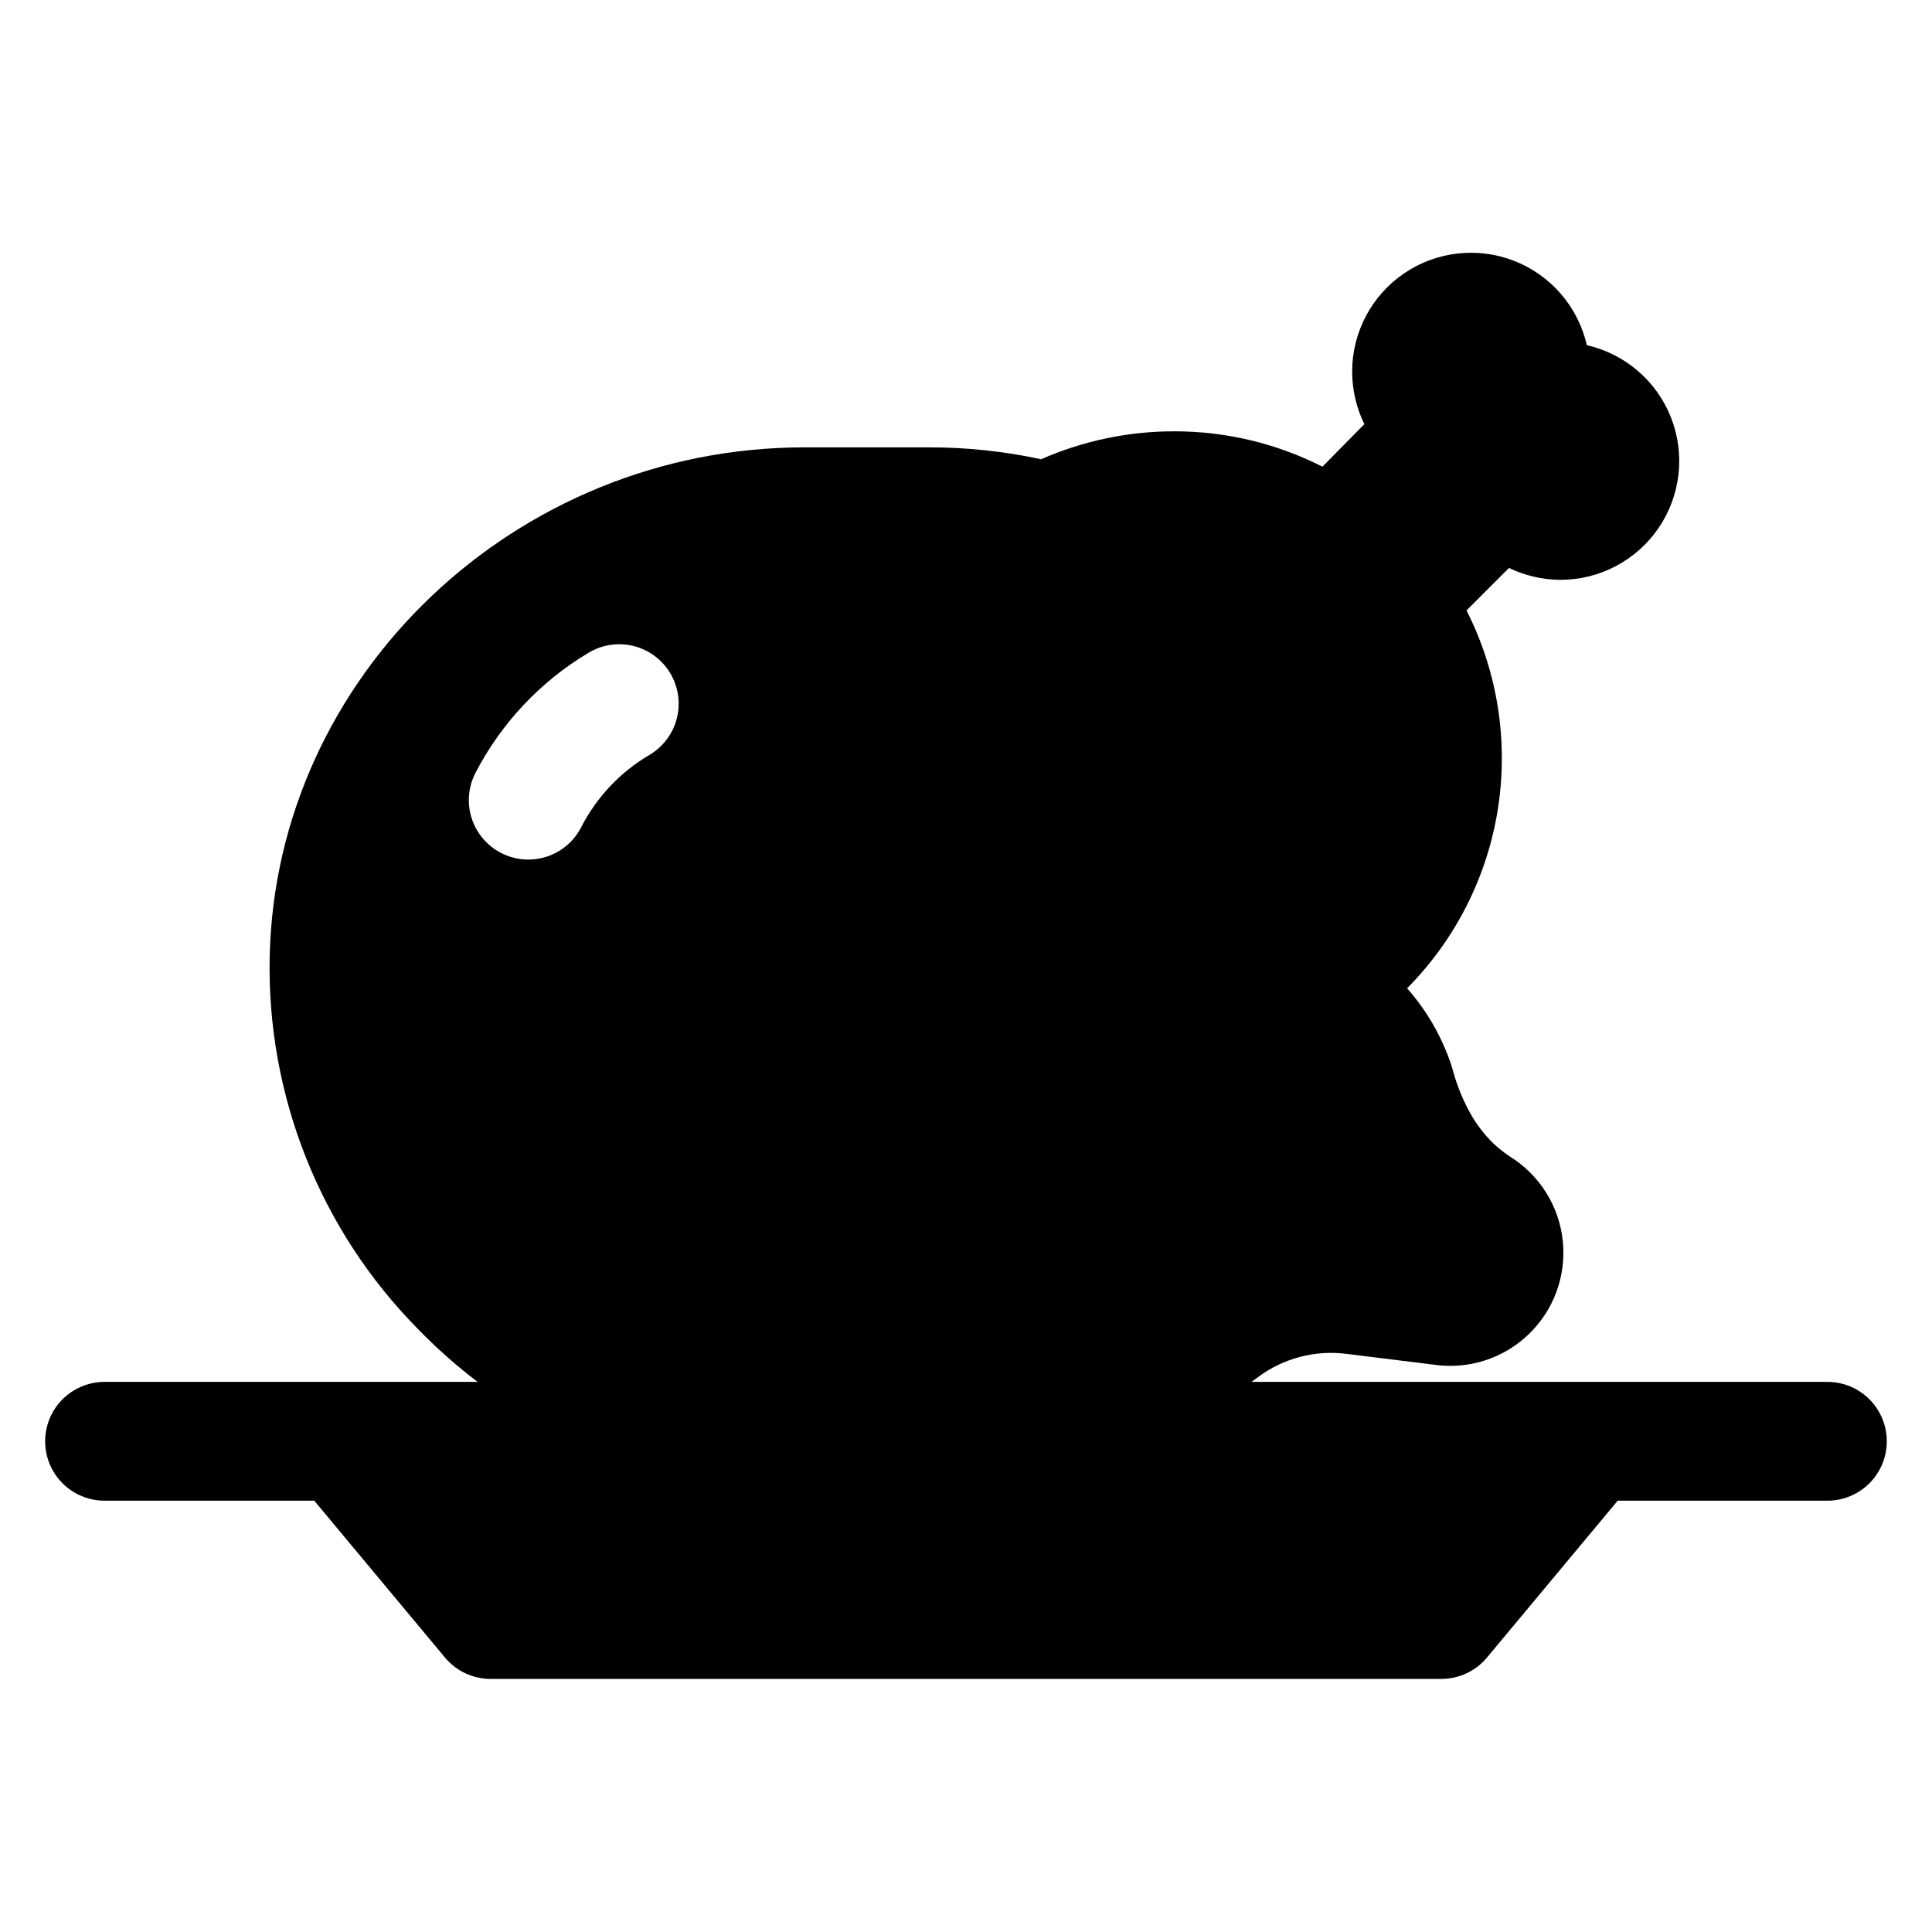 <?xml version="1.0" encoding="UTF-8"?>
<!-- Uploaded to: SVG Repo, www.svgrepo.com, Generator: SVG Repo Mixer Tools -->
<svg fill="#000000" width="800px" height="800px" version="1.1" viewBox="144 144 512 512" xmlns="http://www.w3.org/2000/svg">
 <path d="m628.29 510.21h-152.64l1.73-1.258c6.769-5.051 15.246-7.258 23.617-6.141l22.906 2.832c9.164 1.367 18.441-1.578 25.141-7.977 6.699-6.394 10.066-15.531 9.121-24.746-0.945-9.215-6.094-17.477-13.949-22.383-1.625-1.066-3.156-2.281-4.566-3.621-2.269-2.246-4.227-4.789-5.824-7.555-2.031-3.602-3.617-7.434-4.723-11.414l-0.473-1.652c-2.504-7.516-6.492-14.449-11.73-20.391 12.812-12.918 21.227-29.547 24.055-47.523 2.824-17.973-0.082-36.379-8.312-52.609l11.258-11.258c4.227 2.031 8.852 3.106 13.539 3.152 10.426 0.027 20.188-5.106 26.074-13.707 5.887-8.602 7.137-19.559 3.336-29.266-3.801-9.707-12.16-16.902-22.324-19.219-2.316-10.164-9.512-18.52-19.219-22.324-9.703-3.801-20.664-2.551-29.266 3.336-8.602 5.887-13.734 15.648-13.703 26.074 0.02 4.801 1.125 9.535 3.227 13.855l-11.102 11.254c-12.195-6.184-25.684-9.395-39.359-9.367-12.113 0.004-24.098 2.523-35.188 7.402-9.805-2.117-19.805-3.172-29.836-3.148h-32.902c-76.594 0-140.04 60.535-141.7 134.85h-0.004c-0.82 36.93 13.383 72.609 39.363 98.871 4.887 5.035 10.152 9.691 15.742 13.934h-98.871c-5.625 0-10.824 3-13.637 7.871s-2.812 10.875 0 15.746c2.812 4.871 8.012 7.871 13.637 7.871h55.578l34.637 41.562h-0.004c3 3.598 7.441 5.676 12.125 5.668h251.9c4.684 0.008 9.129-2.07 12.125-5.668l34.637-41.562h55.578c5.621 0 10.82-3 13.633-7.871 2.812-4.871 2.812-10.875 0-15.746s-8.012-7.871-13.633-7.871zm-312.13-166.18c-7.727 4.531-14.004 11.164-18.105 19.129-1.887 3.731-5.18 6.555-9.152 7.856-3.969 1.297-8.297 0.965-12.023-0.926-3.727-1.887-6.555-5.18-7.852-9.152-1.301-3.973-0.969-8.297 0.926-12.023 6.844-13.254 17.262-24.324 30.07-31.961 4.836-2.883 10.844-2.965 15.762-0.219 4.914 2.75 7.988 7.91 8.066 13.539 0.078 5.633-2.852 10.875-7.691 13.758z"/>
</svg>